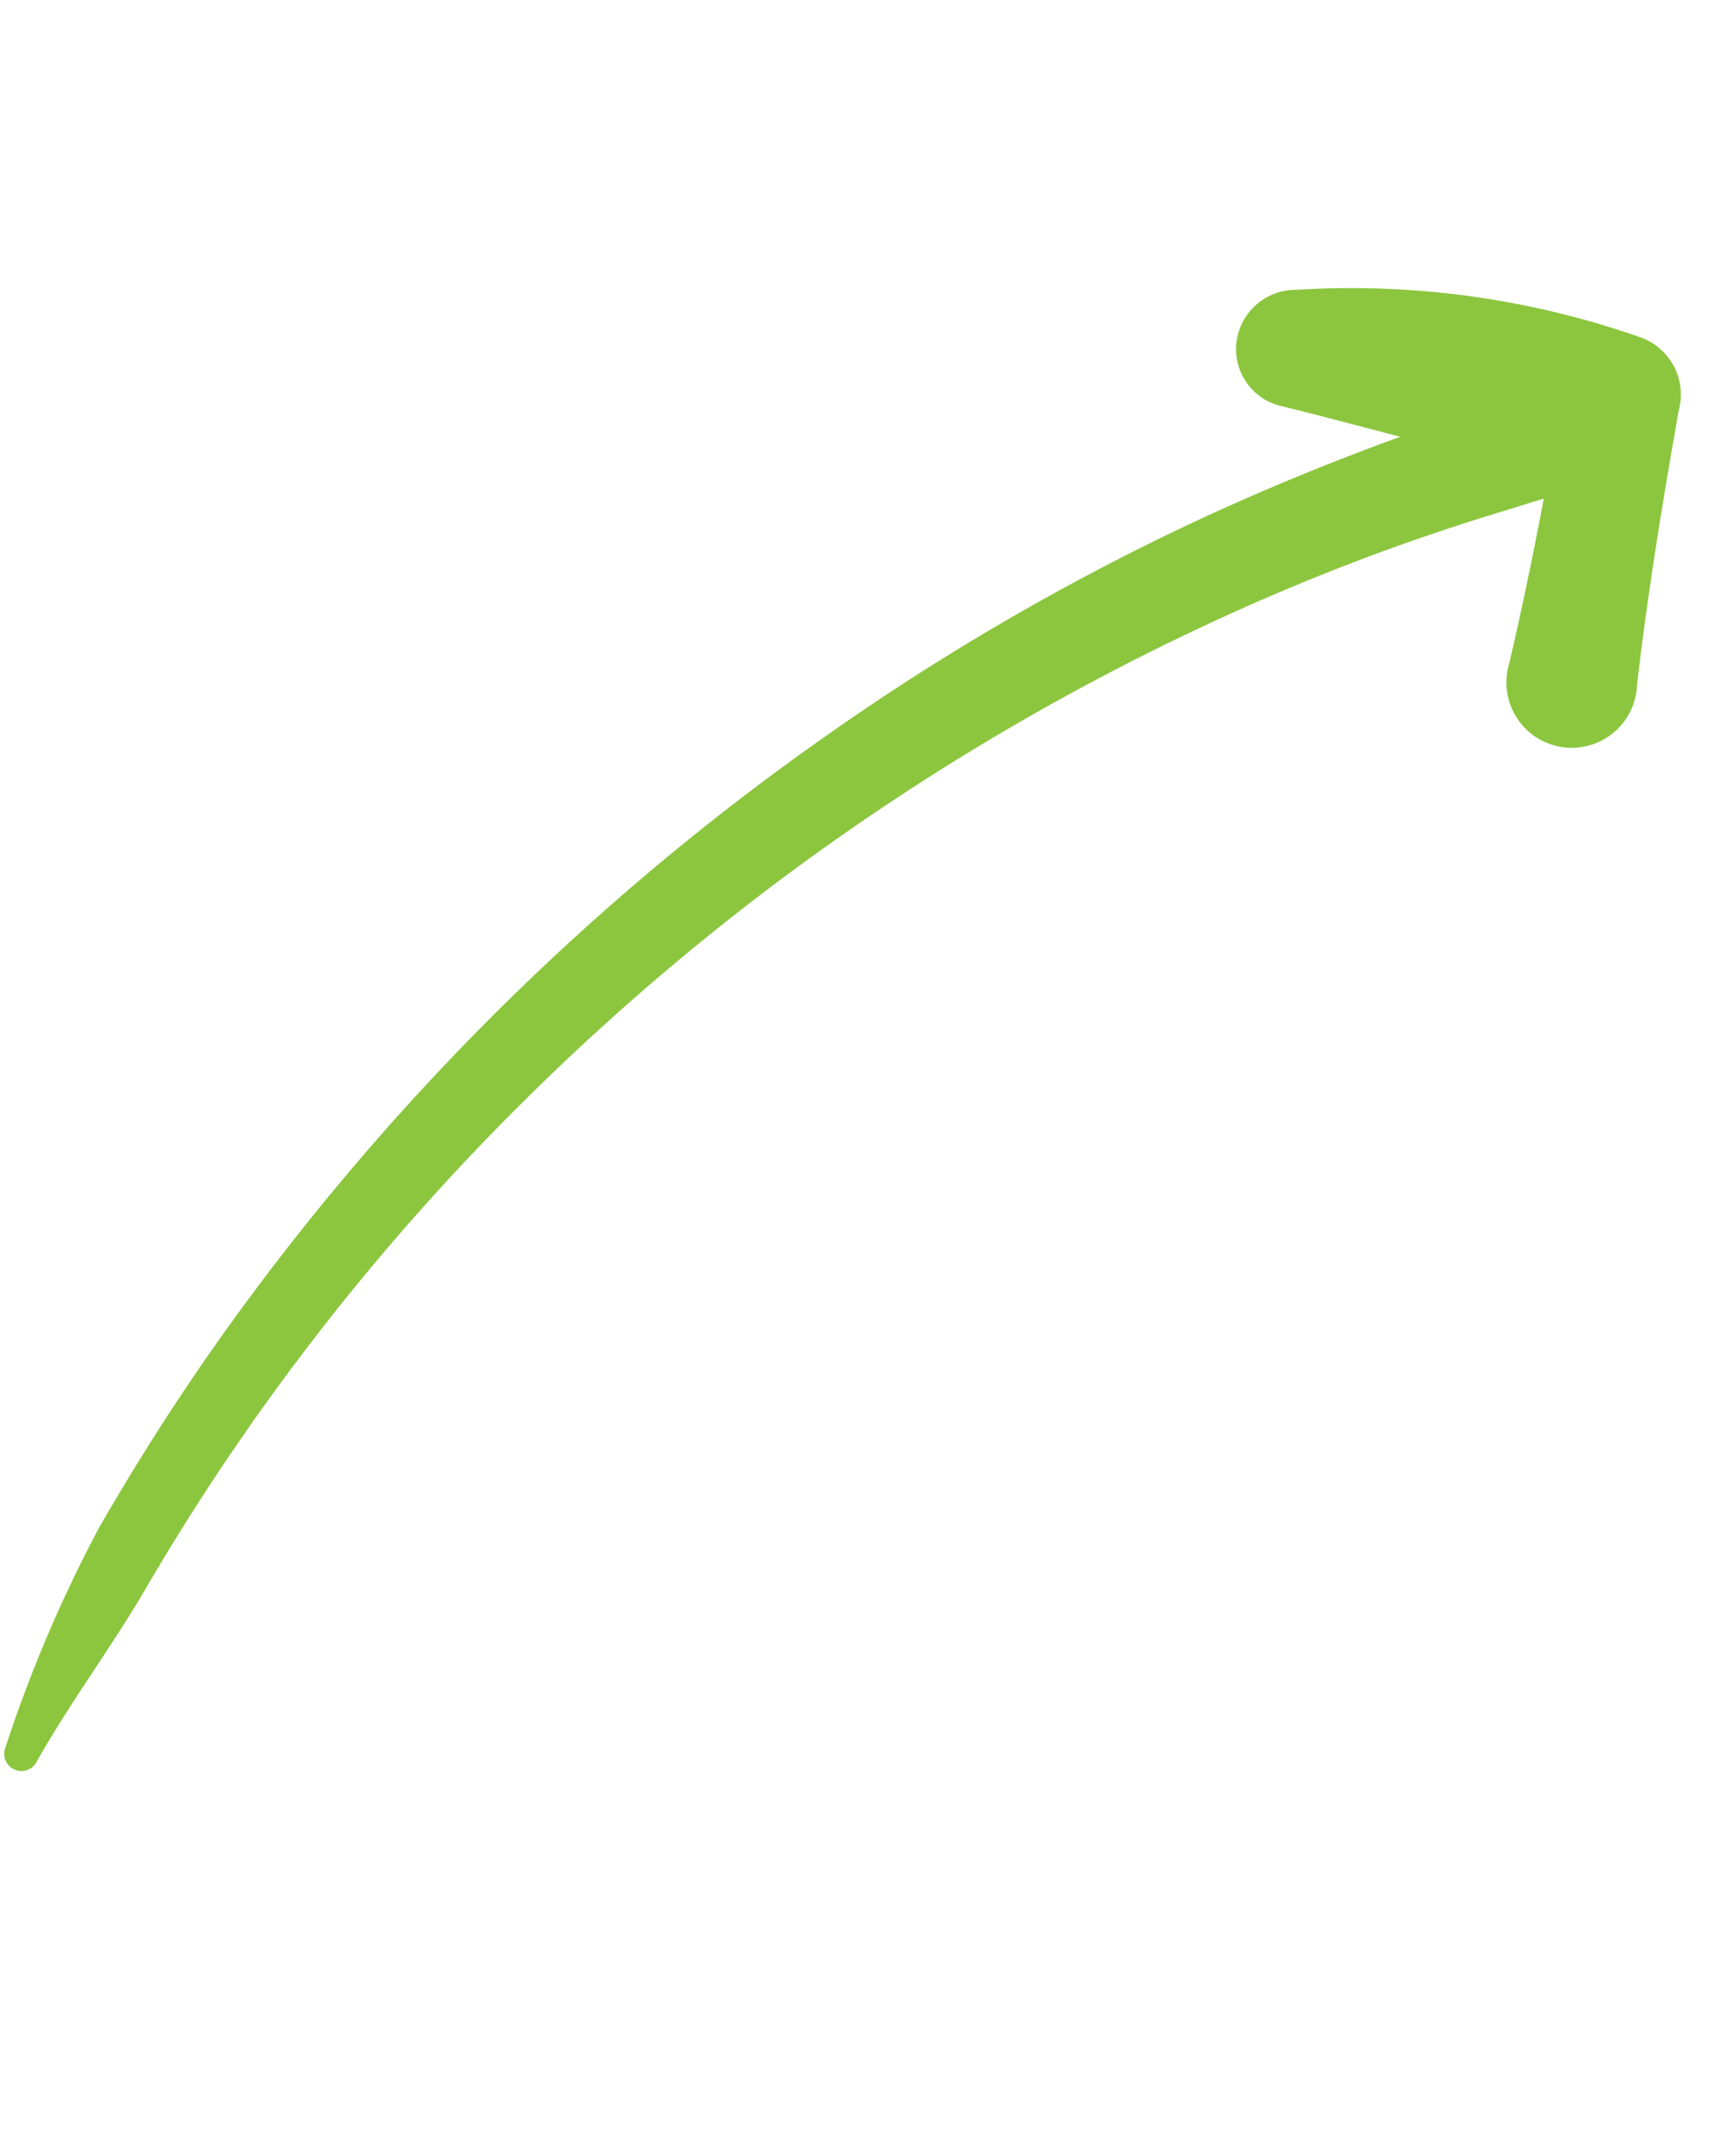 <svg xmlns="http://www.w3.org/2000/svg" width="100.963" height="123.902" viewBox="0 0 100.963 123.902"><defs><style>.a{fill:#8cc63f;}</style></defs><g transform="translate(31.376 0) rotate(17)"><path class="a" d="M72.684,19.416c-.968-5.268-1.692-10.638-2.345-15.954A3.531,3.531,0,0,0,66.911.034,50.8,50.8,0,0,0,47.01,3.25a3.463,3.463,0,0,0-2.453,3.758,3.4,3.4,0,0,0,3.364,2.97c2.446-.138,4.914-.225,7.383-.329-.151.114-.305.224-.456.338-3.351,2.546-6.6,5.215-9.722,8.042A141.716,141.716,0,0,0,28.451,36.038,146.369,146.369,0,0,0,5.159,79.315q-2.178,6.5-3.7,13.194A80.457,80.457,0,0,0,0,106.342a1,1,0,0,0,1.959.265c.858-3.927,2.23-7.7,3.152-11.606q1.363-5.776,3.225-11.419A137.726,137.726,0,0,1,17.7,61.767,141.042,141.042,0,0,1,46.748,24.278a130.166,130.166,0,0,1,10.123-8.41q2.624-1.956,5.34-3.782c.7-.471,1.406-.96,2.121-1.44.357,3.259.667,6.526.879,9.781a3.8,3.8,0,1,0,7.472-1.011" transform="translate(0 0)"/></g></svg>